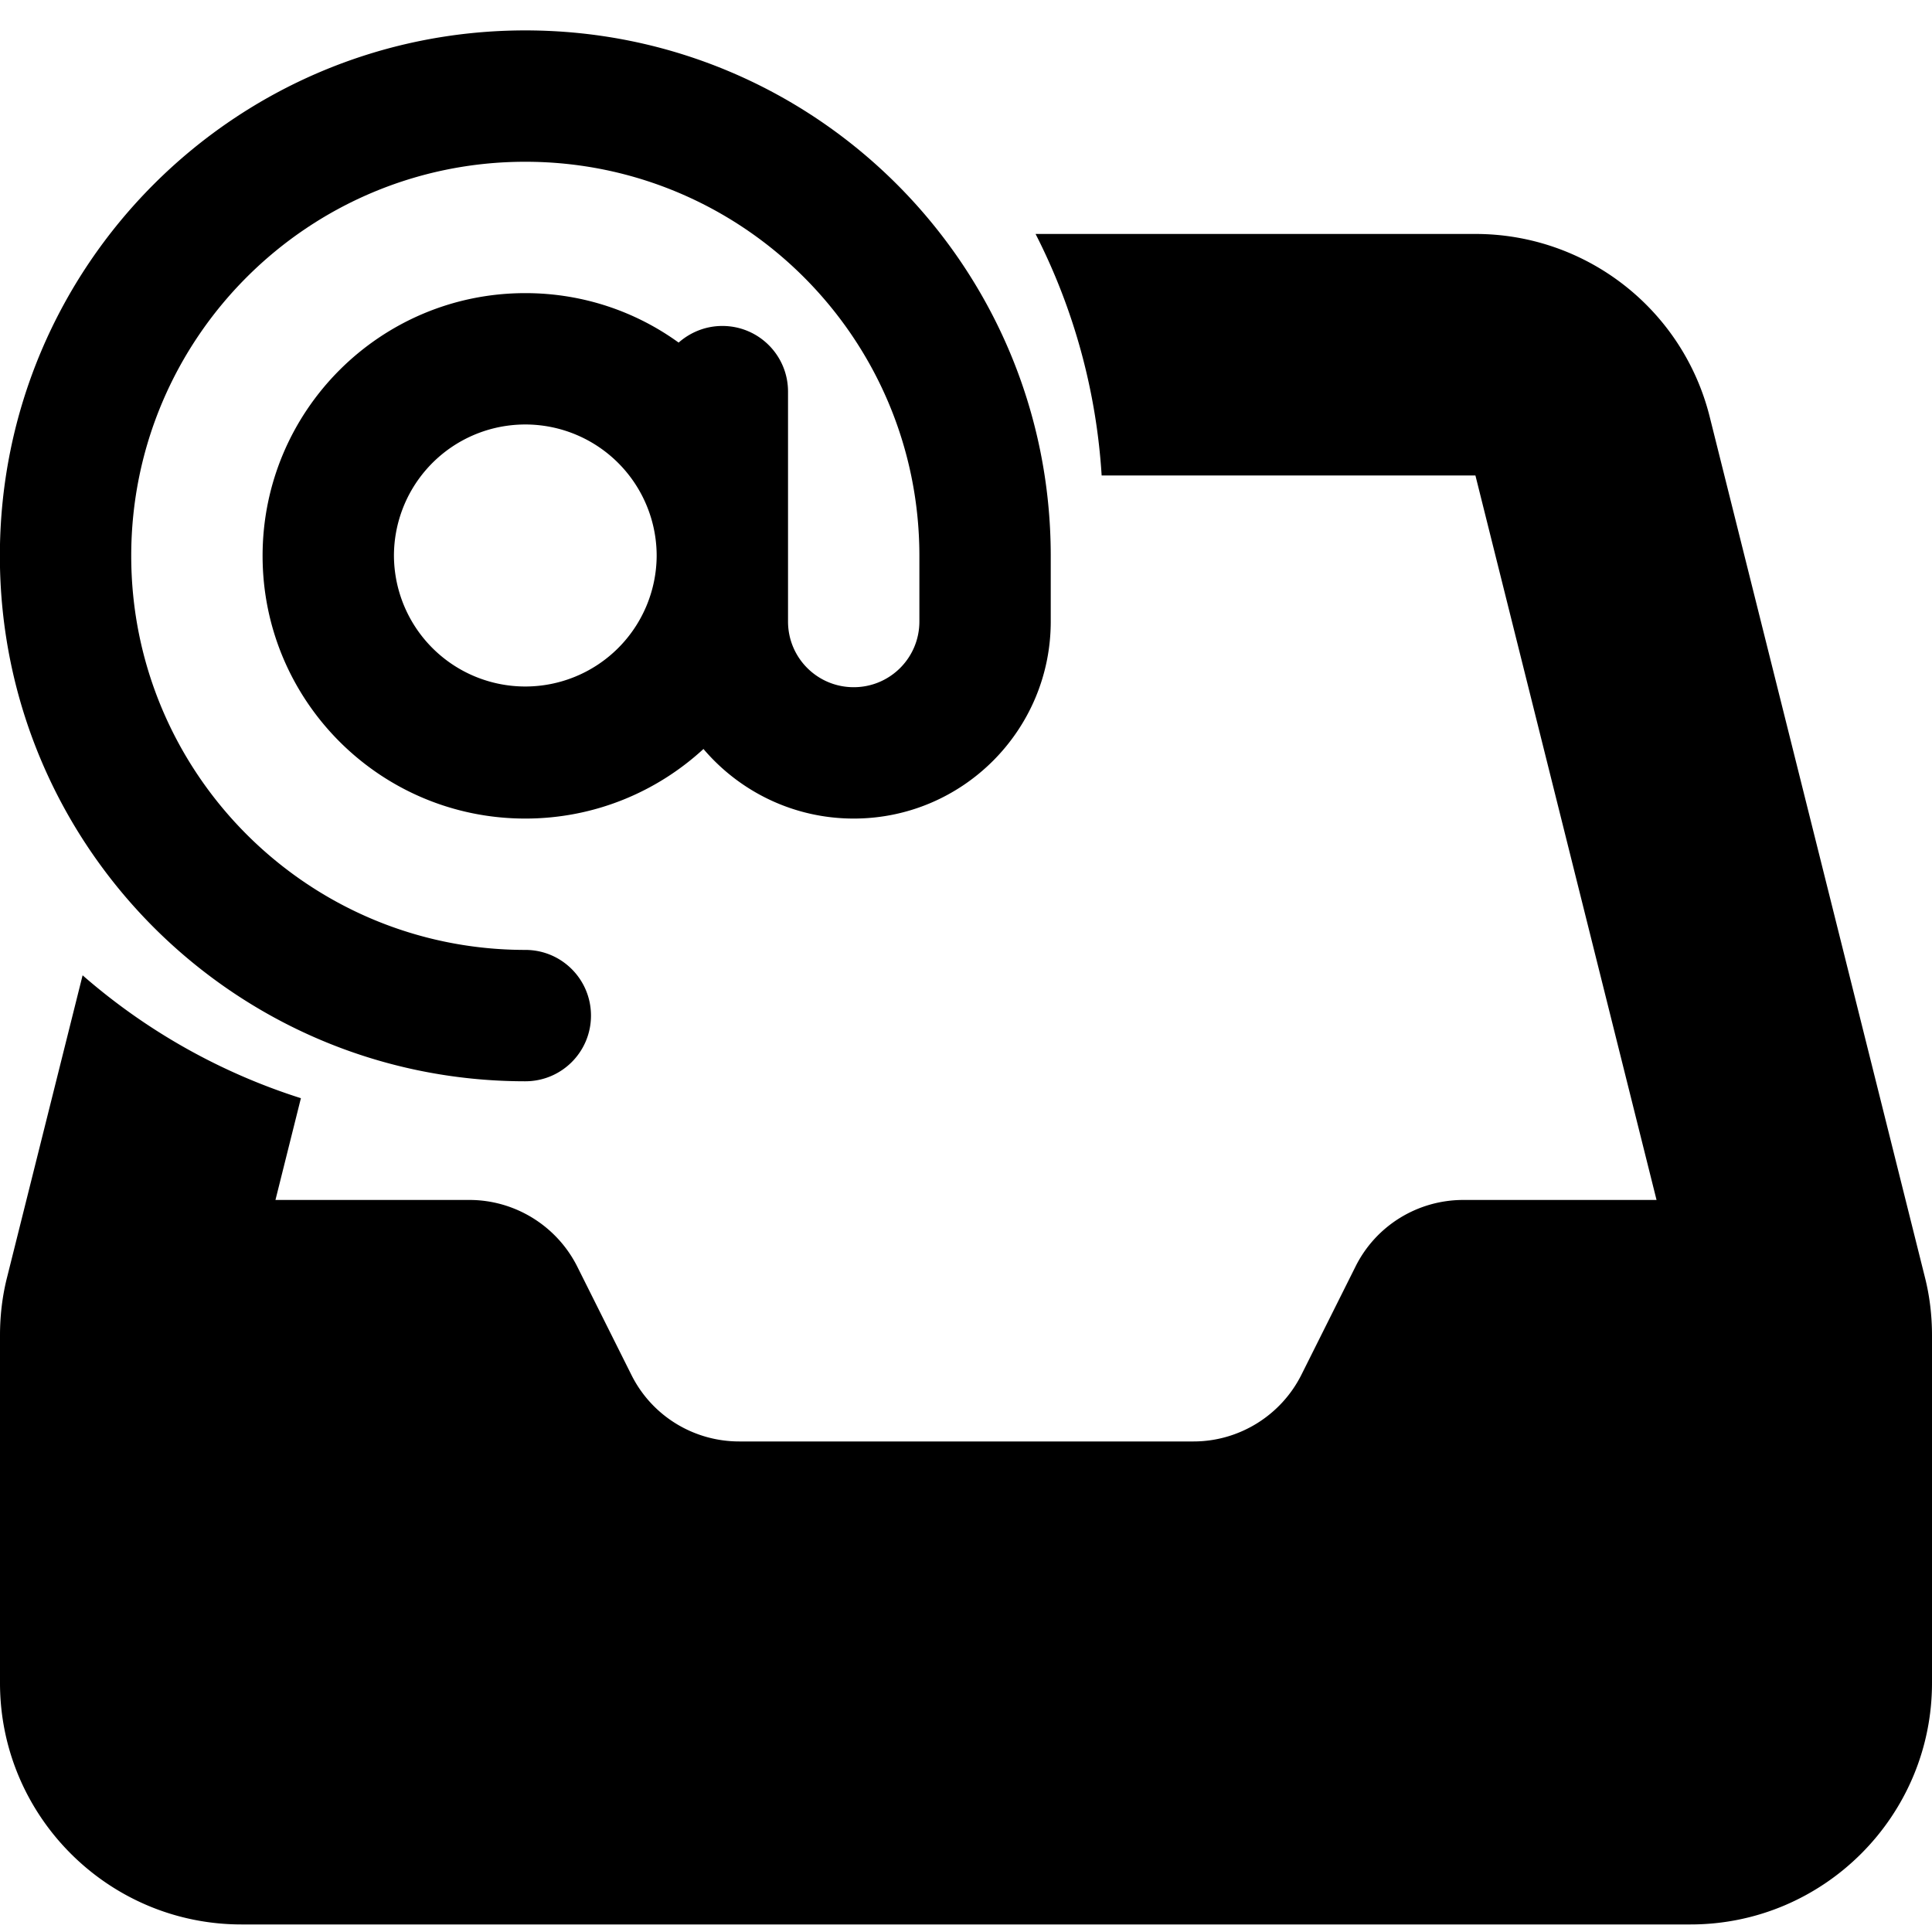 <svg xmlns="http://www.w3.org/2000/svg" xml:space="preserve" width="512" height="512" viewBox="0 0 512 512"><path d="M139.213 8.057C62.3 8.057-.033 70.393-.033 147.305S62.3 286.55 139.213 286.55c9.627 0 17.404-7.779 17.404-17.406 0-9.628-7.777-17.407-17.404-17.407-57.657 0-104.436-46.777-104.436-104.433S81.557 42.869 139.213 42.869s104.433 46.78 104.433 104.436v17.404c0 9.628-7.778 17.406-17.406 17.406s-17.404-7.778-17.404-17.406v-60.92c0-9.628-7.779-17.406-17.406-17.406-4.46 0-8.486 1.686-11.586 4.406-11.423-8.268-25.455-13.107-40.631-13.107-38.456 0-69.623 31.167-69.623 69.623s31.167 69.623 69.623 69.623c18.222 0 34.811-7.017 47.213-18.44 9.573 11.26 23.877 18.44 39.814 18.44 28.829 0 52.219-23.39 52.219-52.219v-17.404c0-76.912-62.334-139.248-139.246-139.248M274.436 62a162.95 162.95 0 0 1 17.511 64H391l48 192h-51.2c-12.1 0-23.2 6.8-28.6 17.7l-14.3 28.6c-5.4 10.8-16.5 17.7-28.6 17.7H195.9c-12.1 0-23.2-6.8-28.6-17.7L153 335.7c-5.4-10.8-16.5-17.7-28.6-17.7H73l6.742-26.967a162.95 162.95 0 0 1-57.85-32.568L1.9 338.4C.6 343.5 0 348.7 0 353.9V446c0 35.3 28.7 64 64 64h384c35.3 0 64-28.7 64-64v-92.1c0-5.2-.6-10.4-1.9-15.5l-57-227.9C446 82 420.4 62 391 62zm-140.178 50.846a34.812 34.812 0 0 1 39.765 34.459 34.812 34.812 0 0 1-69.623 0 34.81 34.81 0 0 1 29.858-34.46"/></svg>